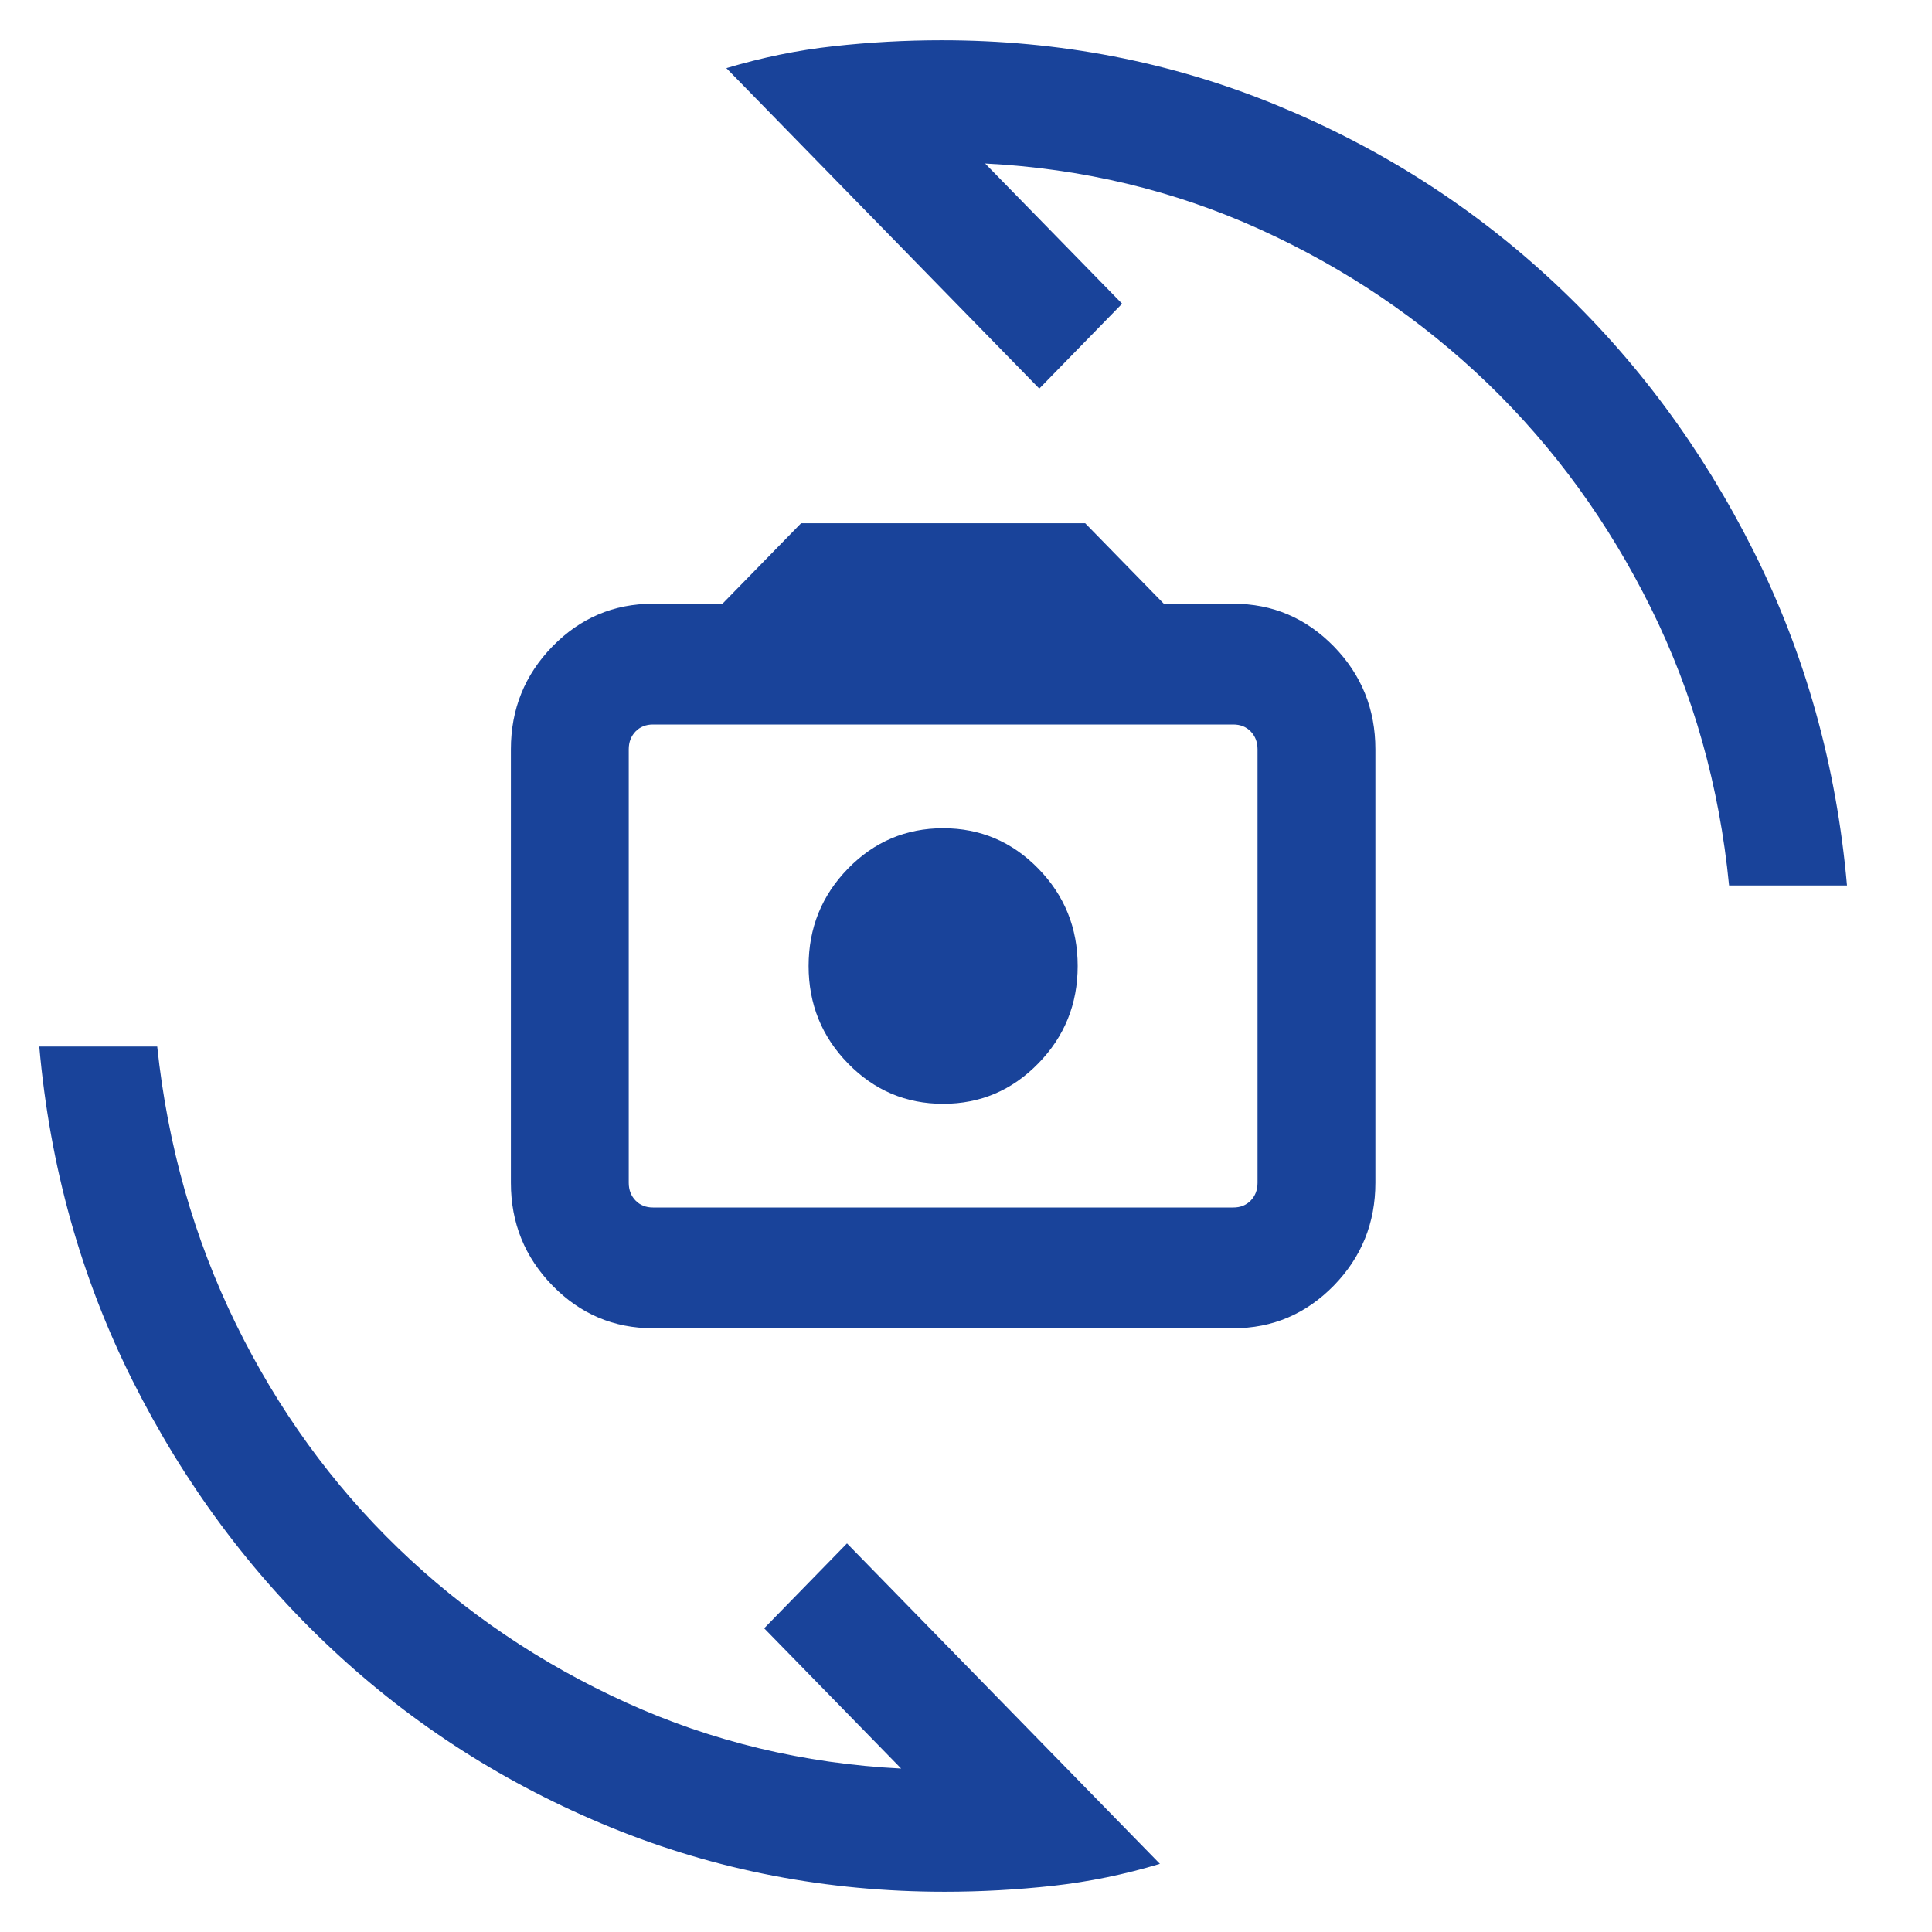<svg width="30" height="30" viewBox="0 0 30 30" fill="none" xmlns="http://www.w3.org/2000/svg">
<mask id="mask0_25_158" style="mask-type:alpha" maskUnits="userSpaceOnUse" x="0" y="0" width="30" height="30">
<rect width="30" height="30" fill="#D9D9D9"/>
</mask>
<g mask="url(#mask0_25_158)">
<path d="M10.139 20.625C9.53 20.625 9.01 20.404 8.579 19.963C8.148 19.521 7.933 18.989 7.933 18.366V11.635C7.933 11.012 8.148 10.479 8.579 10.037C9.01 9.596 9.53 9.375 10.139 9.375H11.218L12.439 8.125H16.851L18.072 9.375H19.151C19.76 9.375 20.279 9.596 20.711 10.037C21.142 10.479 21.357 11.012 21.357 11.635V18.366C21.357 18.989 21.142 19.521 20.711 19.963C20.279 20.404 19.76 20.625 19.151 20.625H10.139ZM10.139 18.75H19.151C19.261 18.75 19.351 18.714 19.421 18.642C19.491 18.57 19.527 18.478 19.527 18.366V11.635C19.527 11.523 19.491 11.431 19.421 11.358C19.351 11.286 19.261 11.25 19.151 11.25H10.139C10.029 11.25 9.939 11.286 9.869 11.358C9.799 11.431 9.763 11.523 9.763 11.635V18.366C9.763 18.478 9.799 18.57 9.869 18.642C9.939 18.714 10.029 18.75 10.139 18.75ZM14.645 17.14C15.222 17.14 15.715 16.931 16.122 16.513C16.53 16.096 16.734 15.591 16.734 15C16.734 14.409 16.53 13.905 16.122 13.487C15.715 13.07 15.222 12.861 14.645 12.861C14.068 12.861 13.575 13.07 13.168 13.487C12.76 13.905 12.556 14.409 12.556 15C12.556 15.591 12.76 16.096 13.168 16.513C13.575 16.931 14.068 17.14 14.645 17.14ZM11.279 1.058C11.83 0.893 12.384 0.779 12.941 0.718C13.498 0.656 14.058 0.625 14.621 0.625C16.447 0.625 18.174 0.958 19.802 1.624C21.43 2.29 22.875 3.213 24.136 4.392C25.397 5.571 26.429 6.962 27.232 8.563C28.034 10.164 28.517 11.893 28.68 13.75H26.849C26.699 12.21 26.295 10.775 25.637 9.445C24.979 8.115 24.135 6.953 23.106 5.959C22.076 4.966 20.895 4.166 19.563 3.561C18.231 2.956 16.809 2.616 15.297 2.539L17.424 4.716L16.138 6.034L11.279 1.058ZM18.011 28.942C17.46 29.108 16.906 29.221 16.349 29.283C15.792 29.344 15.232 29.375 14.668 29.375C12.842 29.375 11.116 29.042 9.488 28.377C7.859 27.711 6.415 26.788 5.154 25.608C3.893 24.429 2.861 23.039 2.058 21.438C1.256 19.837 0.773 18.108 0.61 16.25H2.441C2.604 17.79 3.011 19.225 3.662 20.556C4.314 21.886 5.155 23.048 6.184 24.041C7.214 25.035 8.395 25.834 9.727 26.439C11.059 27.044 12.481 27.385 13.993 27.462L11.866 25.284L13.152 23.966L18.011 28.942Z" fill="#19439A"/>
</g>
</svg>
